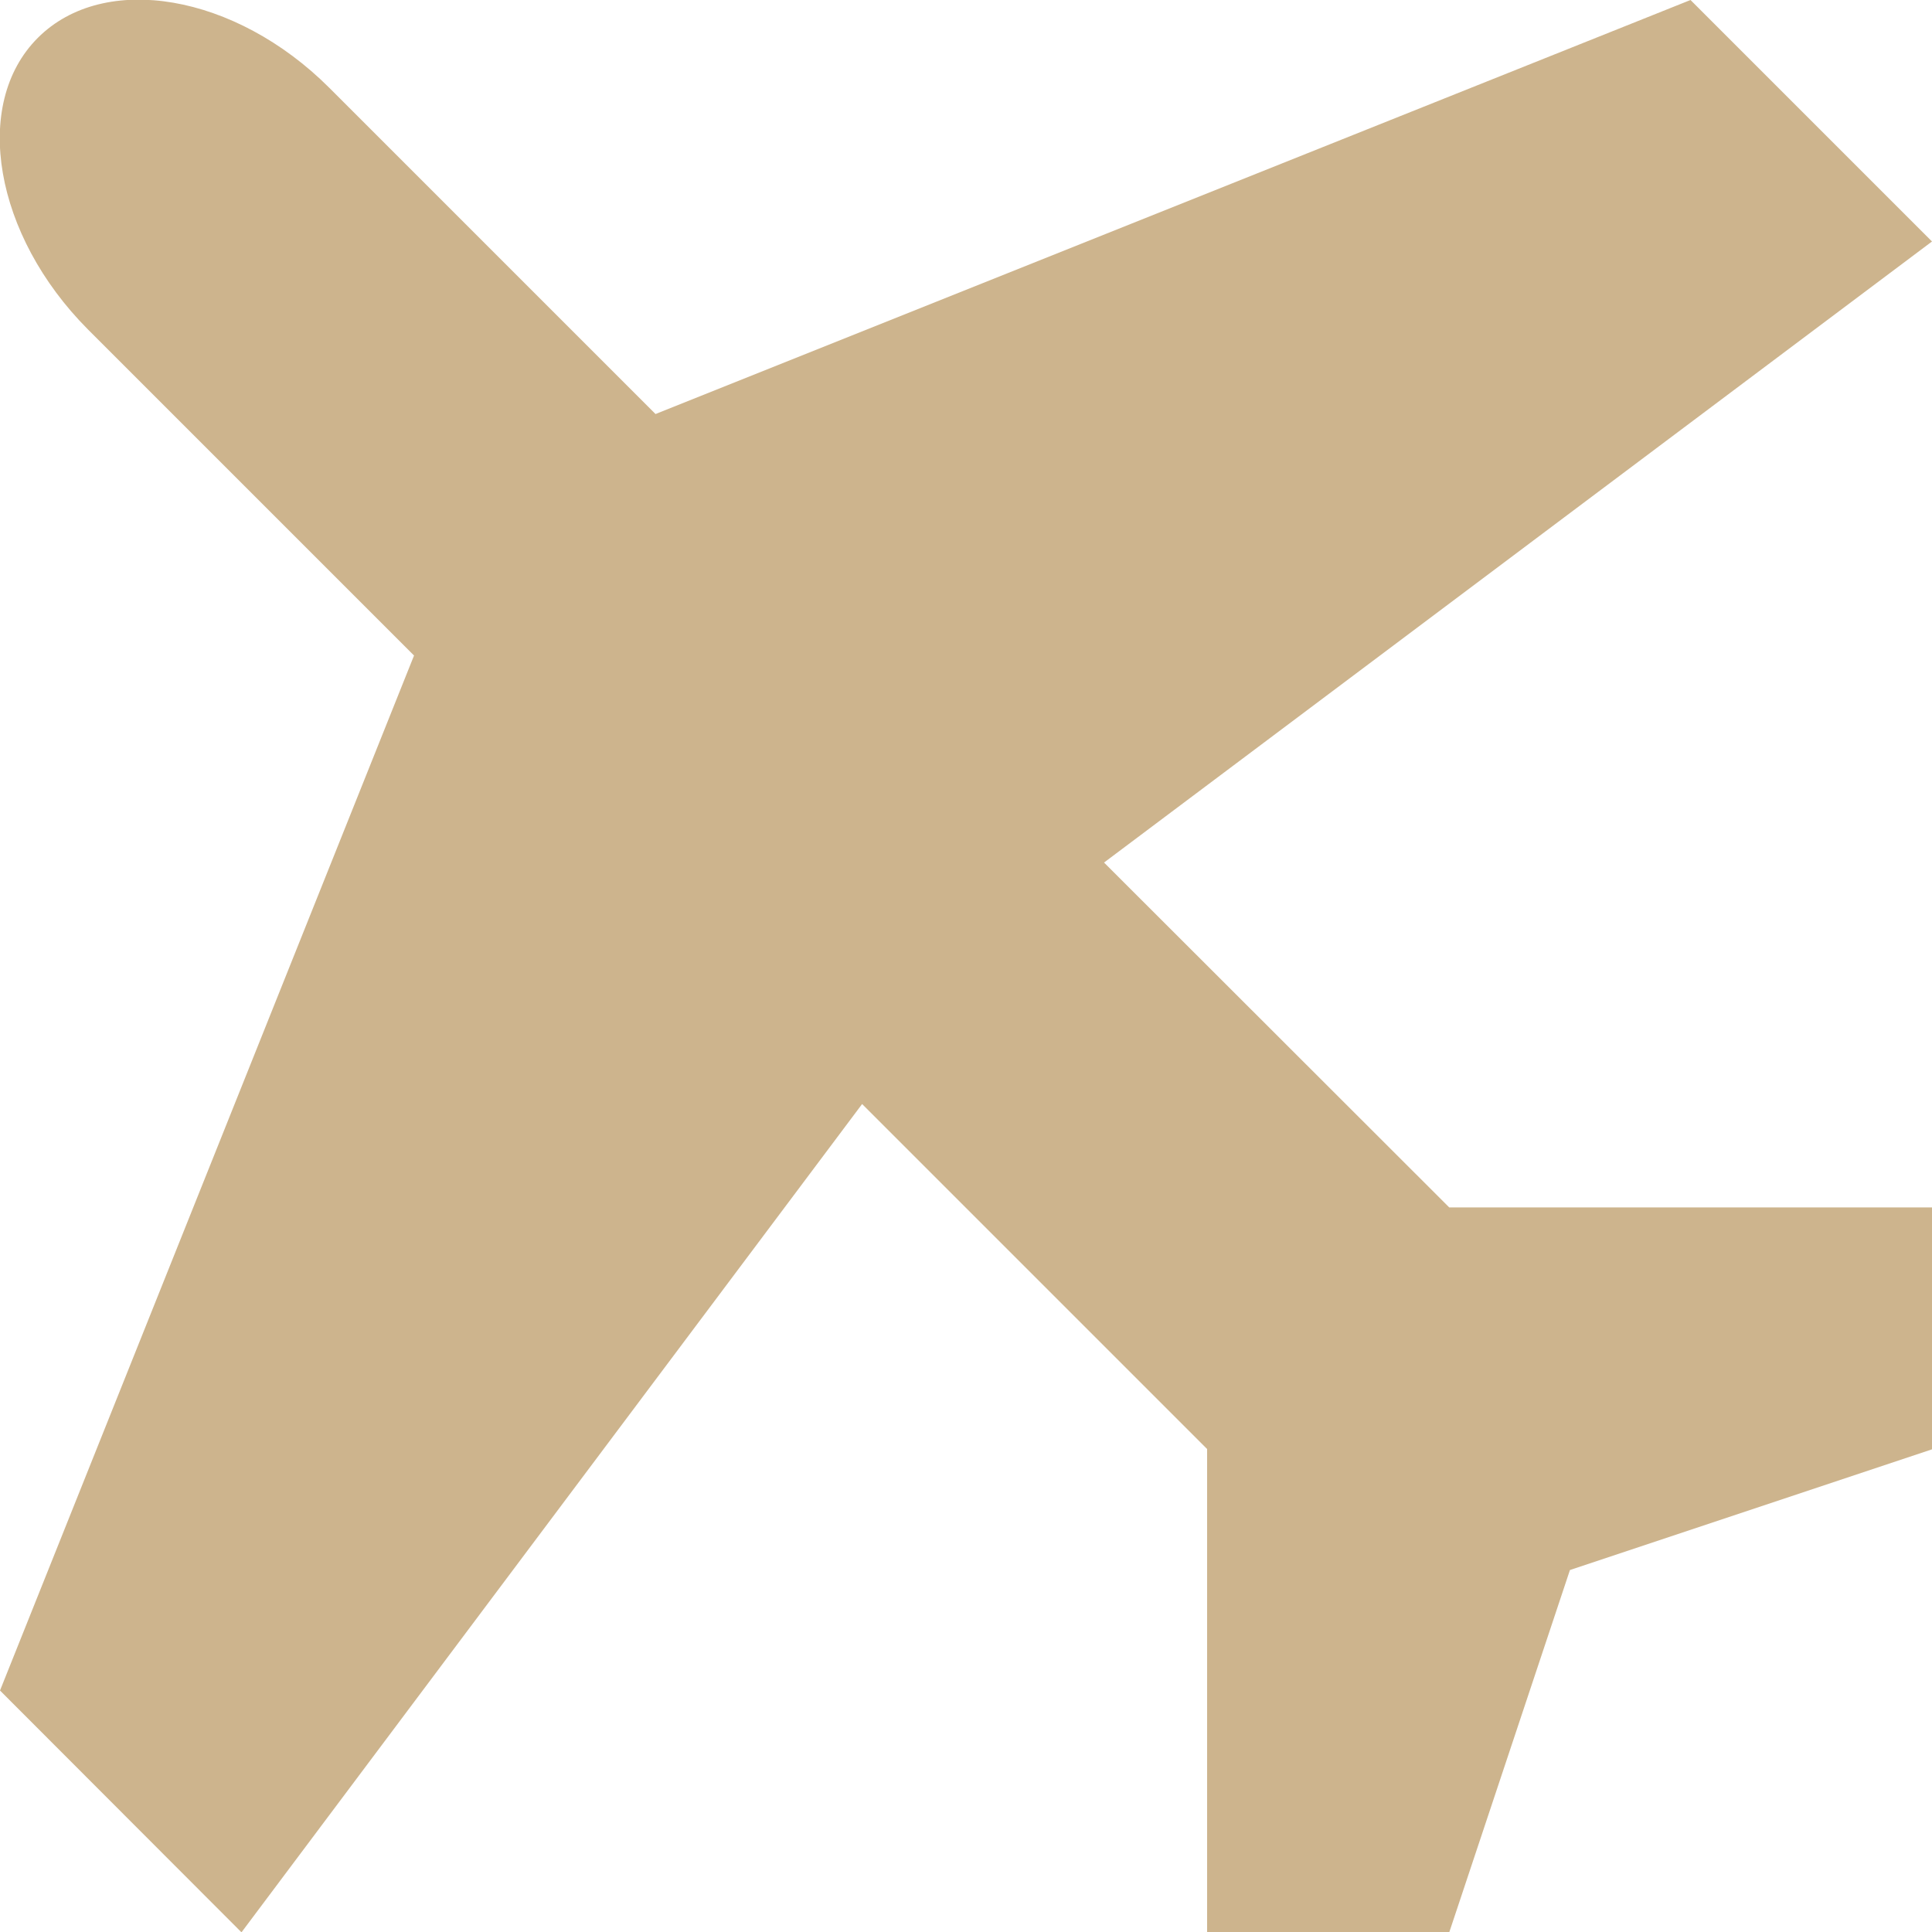 <?xml version="1.0" encoding="UTF-8"?>
<svg xmlns="http://www.w3.org/2000/svg" width="17.769" height="17.769" viewBox="0 0 17.769 17.769">
  <path d="M15.9,13.033,12.725,9.861,20.34,4.149,18.119,1.928,8.6,5.736l-3-3c-.864-.864-2.07-1.071-2.681-.46s-.4,1.817.46,2.681l3,3L2.571,17.476,4.792,19.7,10.5,12.082l3.173,3.173V19.7H15.9l1.11-3.332,3.332-1.111V13.033H15.9Z" transform="translate(-2.571 -1.928)" fill="#cdb48d"></path>
</svg>
